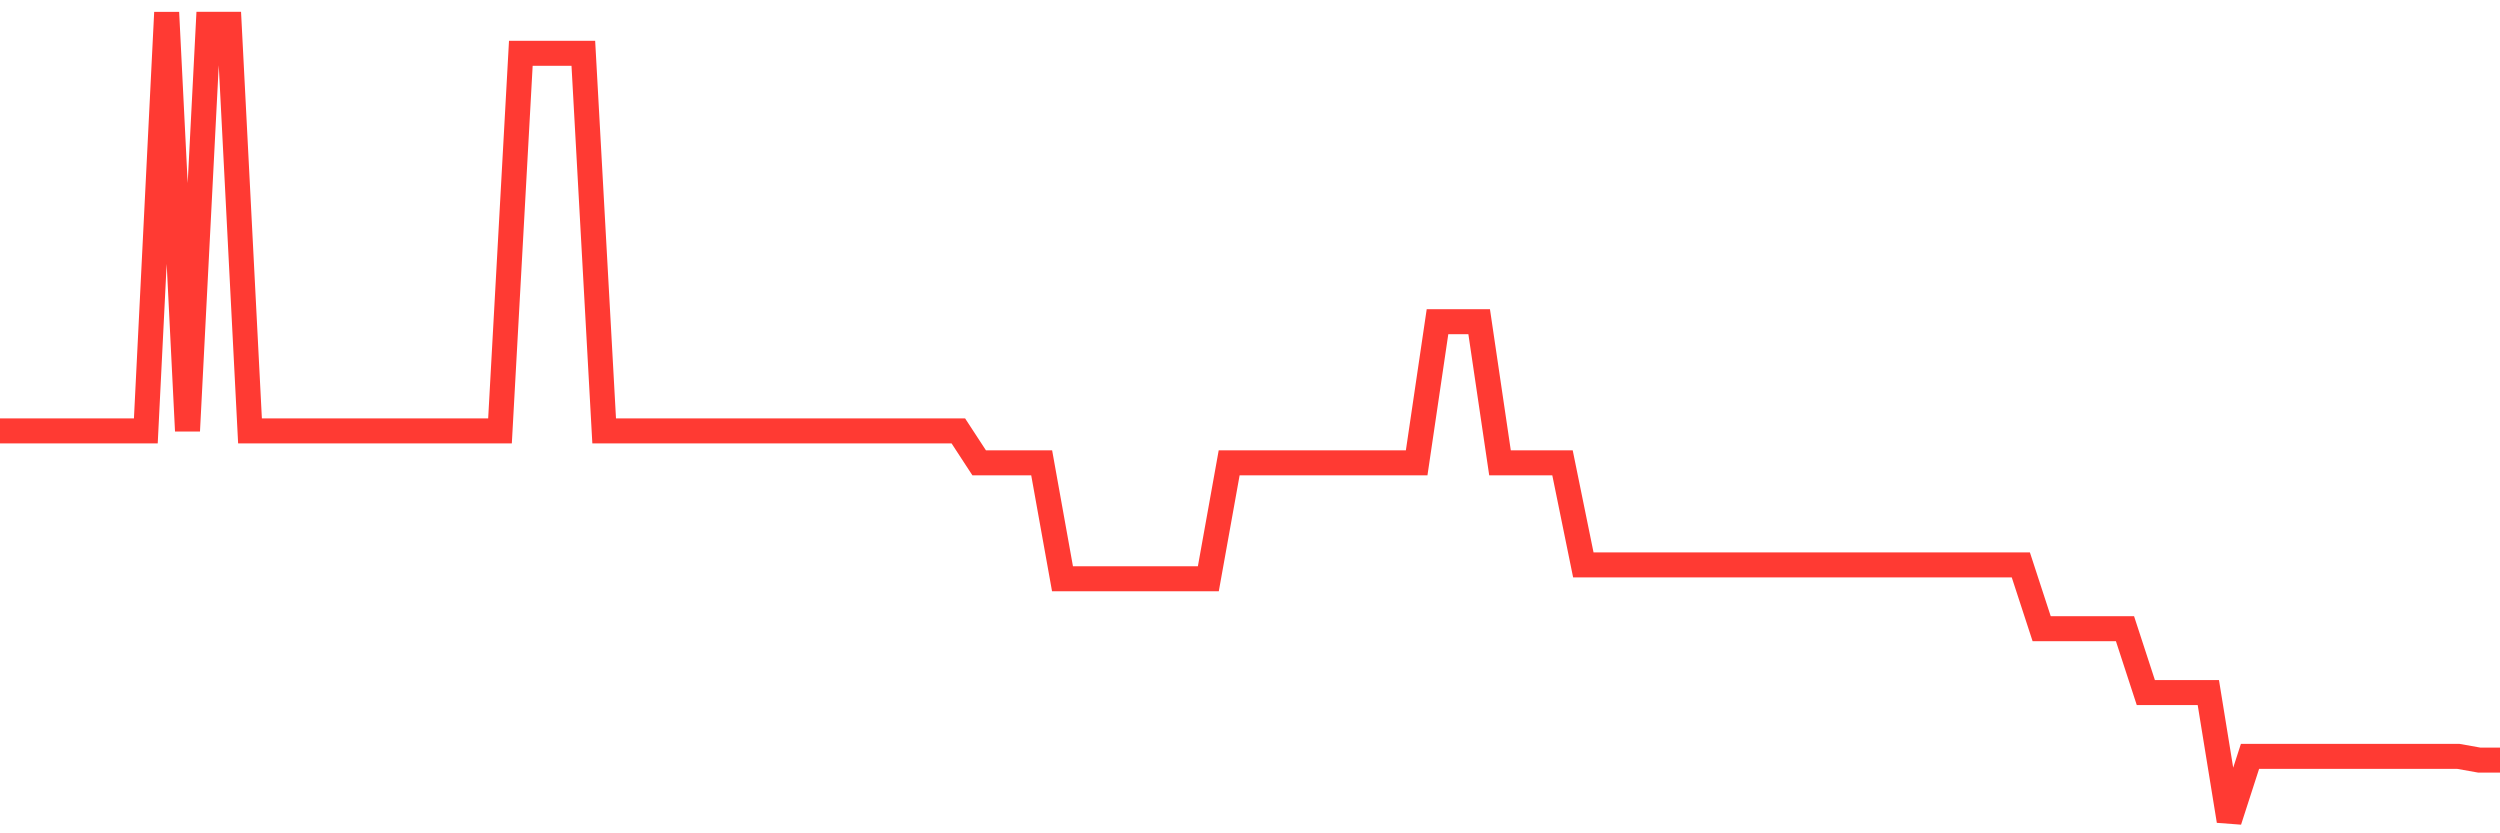<svg
  xmlns="http://www.w3.org/2000/svg"
  xmlns:xlink="http://www.w3.org/1999/xlink"
  width="120"
  height="40"
  viewBox="0 0 120 40"
  preserveAspectRatio="none"
>
  <polyline
    points="0,20.683 1,20.683 2,20.683 3,20.683 4,20.683 5,20.683 6,20.683 7,20.683 8,0.6 9,20.683 10,1.167 11,1.167 12,20.683 13,20.683 14,20.683 15,20.683 16,20.683 17,20.683 18,20.683 19,20.683 20,20.683 21,20.683 22,20.683 23,20.683 24,20.683 25,2.557 26,2.557 27,2.557 28,2.557 29,20.683 30,20.683 31,20.683 32,20.683 33,20.683 34,20.683 35,20.683 36,20.683 37,20.683 38,20.683 39,20.683 40,20.683 41,20.683 42,20.683 43,20.683 44,20.683 45,20.683 46,20.683 47,22.215 48,22.215 49,22.215 50,22.215 51,27.781 52,27.781 53,27.781 54,27.781 55,27.781 56,27.781 57,27.781 58,27.781 59,22.215 60,22.215 61,22.215 62,22.215 63,22.215 64,22.215 65,22.215 66,22.215 67,22.215 68,22.215 69,15.442 70,15.442 71,15.442 72,22.215 73,22.215 74,22.215 75,22.215 76,27.116 77,27.116 78,27.116 79,27.116 80,27.116 81,27.116 82,27.116 83,27.116 84,27.116 85,27.116 86,27.116 87,27.116 88,27.116 89,27.116 90,27.116 91,27.116 92,27.116 93,27.116 94,27.116 95,27.116 96,27.116 97,27.116 98,30.179 99,30.179 100,30.179 101,30.179 102,30.179 103,33.243 104,33.243 105,33.243 106,33.243 107,39.4 108,36.306 109,36.306 110,36.306 111,36.306 112,36.306 113,36.306 114,36.306 115,36.306 116,36.306 117,36.306 118,36.306 119,36.484 120,36.484"
    fill="none"
    stroke="#ff3a33"
    stroke-width="1.2"
  >
  </polyline>
</svg>